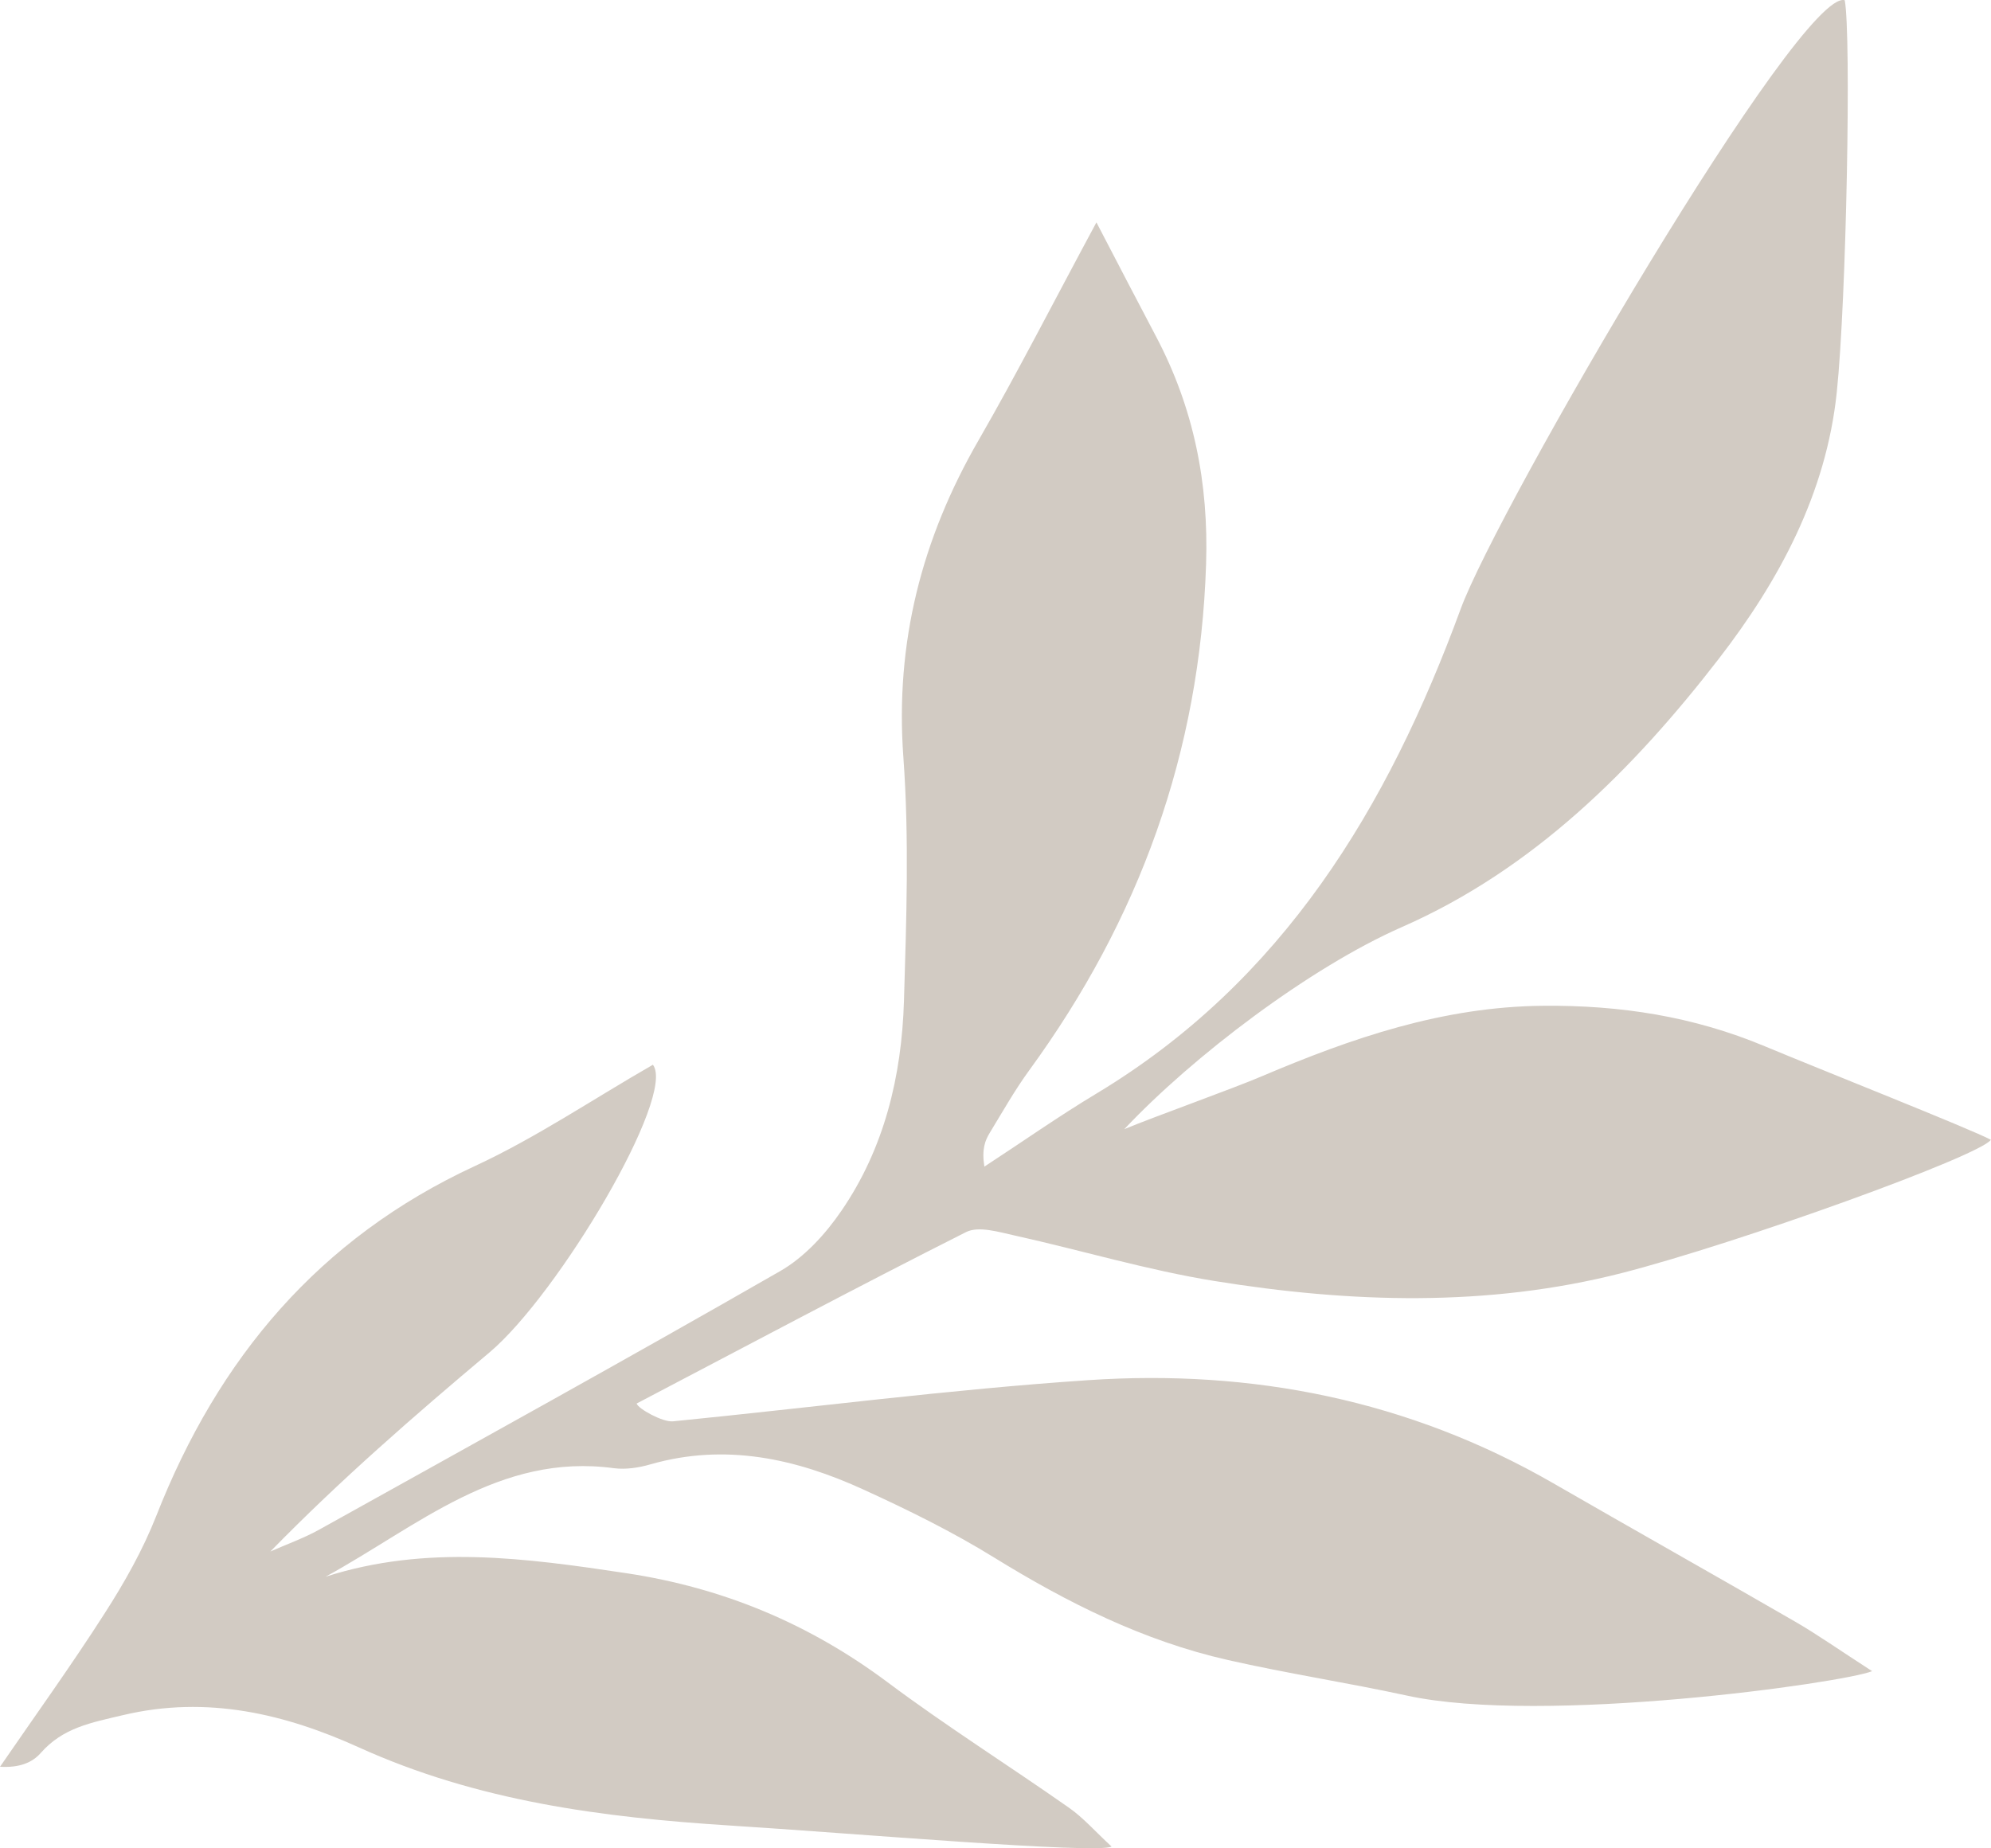 <?xml version="1.0" encoding="UTF-8"?> <svg xmlns="http://www.w3.org/2000/svg" viewBox="0 0 98.00 91.00" data-guides="{&quot;vertical&quot;:[],&quot;horizontal&quot;:[]}"><defs></defs><path fill="#d2cbc3" stroke="none" fill-opacity="1" stroke-width="1" stroke-opacity="1" id="tSvg18c5976923e" title="Path 5" d="M1.997 86.314C3.1 85.054 4.488 84.813 6.058 84.441C10.203 83.456 14.042 84.389 17.658 86.027C23.504 88.678 29.618 89.474 35.907 89.875C41.77 90.242 54.031 91.295 54.713 90.912C53.906 90.167 53.32 89.491 52.615 88.999C49.652 86.92 46.587 84.991 43.692 82.826C39.831 79.941 35.606 78.177 30.84 77.455C25.887 76.711 20.985 76.035 16.026 77.627C20.553 75.148 24.574 71.517 30.22 72.285C30.8 72.359 31.438 72.262 32.012 72.096C35.697 71.037 39.177 71.809 42.532 73.35C44.71 74.346 46.883 75.417 48.924 76.677C52.541 78.91 56.288 80.788 60.434 81.727C63.357 82.391 66.326 82.844 69.249 83.479C75.959 84.945 90.756 82.849 92.149 82.277C90.5 81.212 89.465 80.479 88.367 79.843C84.404 77.553 80.412 75.308 76.442 73.018C69.34 68.929 61.628 67.406 53.565 67.95C46.735 68.408 39.939 69.302 33.126 69.977C32.615 70.029 31.409 69.353 31.335 69.101C36.732 66.272 42.106 63.404 47.548 60.661C48.173 60.346 49.174 60.661 49.965 60.833C53.24 61.56 56.47 62.533 59.769 63.066C66.462 64.148 73.218 64.366 79.826 62.677C85.621 61.188 97.443 56.916 97.995 56.115C96.909 55.548 89.635 52.667 86.866 51.511C83.363 50.045 79.769 49.484 75.97 49.518C71.028 49.558 66.542 51.104 62.095 52.994C60.707 53.589 56.732 55.009 55.339 55.593C58.705 52.015 64.472 47.634 69.004 45.642C75.447 42.813 80.372 37.912 84.608 32.426C87.56 28.601 89.886 24.312 90.409 19.314C90.887 14.744 91.125 1.706 90.801 0.011C88.64 -0.613 73.73 24.994 71.899 29.975C68.305 39.773 63.152 48.304 53.985 53.83C52.097 54.964 50.295 56.235 48.452 57.437C48.316 56.578 48.486 56.149 48.725 55.76C49.356 54.723 49.953 53.664 50.664 52.69C56.072 45.27 59.069 37.041 59.365 27.777C59.496 23.774 58.757 20.092 56.914 16.588C56.004 14.864 55.106 13.135 53.968 10.948C51.819 14.939 50.078 18.357 48.168 21.673C45.37 26.523 44.051 31.636 44.466 37.293C44.756 41.273 44.614 45.298 44.494 49.295C44.38 52.982 43.528 56.532 41.418 59.608C40.633 60.758 39.592 61.898 38.404 62.579C30.886 66.897 23.294 71.088 15.714 75.308C14.952 75.732 14.11 76.03 13.308 76.385C16.76 72.852 20.405 69.685 24.096 66.582C27.485 63.724 33.297 53.939 32.137 52.421C29.157 54.133 26.371 56.023 23.362 57.414C15.702 60.965 10.738 66.868 7.69 74.638C7.03 76.31 6.131 77.908 5.159 79.419C3.515 81.99 1.73 84.464 0.001 86.983C0.957 87.041 1.588 86.777 1.997 86.314Z"></path></svg> 